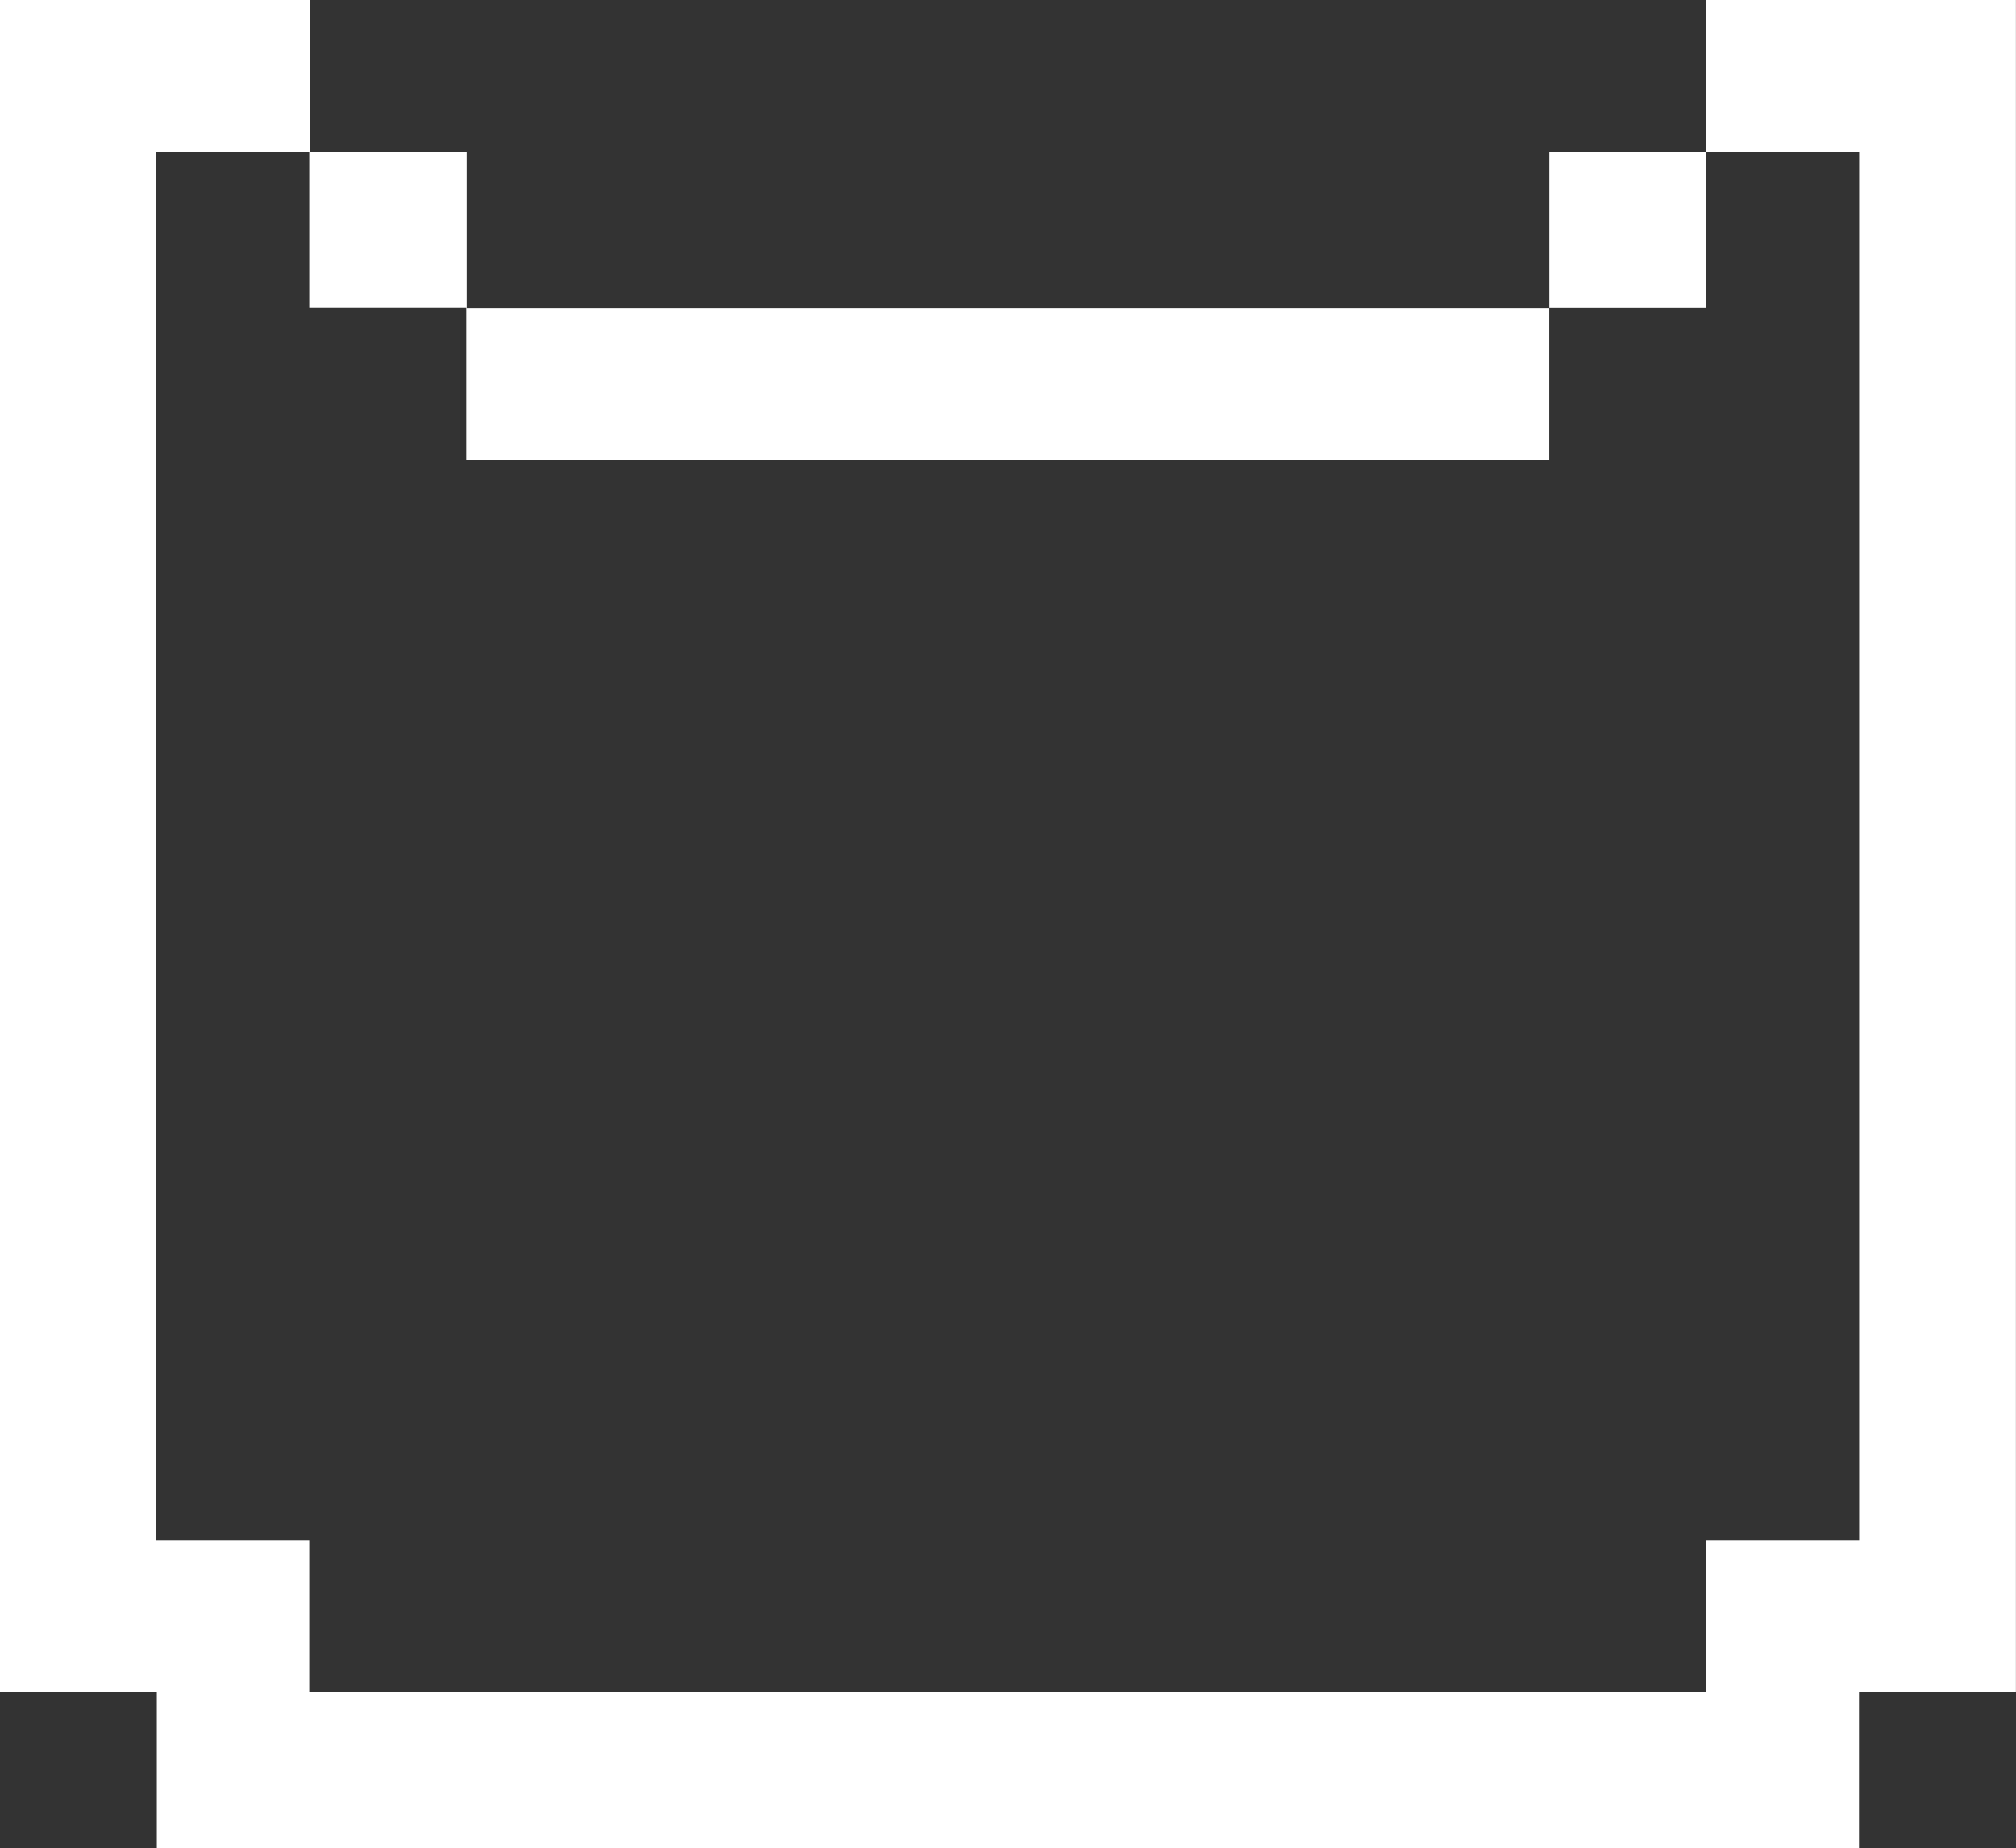 <svg xmlns="http://www.w3.org/2000/svg" xml:space="preserve" viewBox="0 0 24.186 22.177"><rect x="0" y="0" width="24.186" height="22.177" fill="#333333" stroke="none"/><path fill="#fff" d="M-.001 0v20.305h1.883v1.873h20.42v-1.872h1.883V0h-3.717v1.824h-1.882v1.87h1.883V1.821h1.835v16.66h-1.835v1.824H3.711v-1.824H1.876V1.821h1.835v1.872h1.884v1.825h12.99V3.697H5.6V1.824H3.717V0z"/></svg>